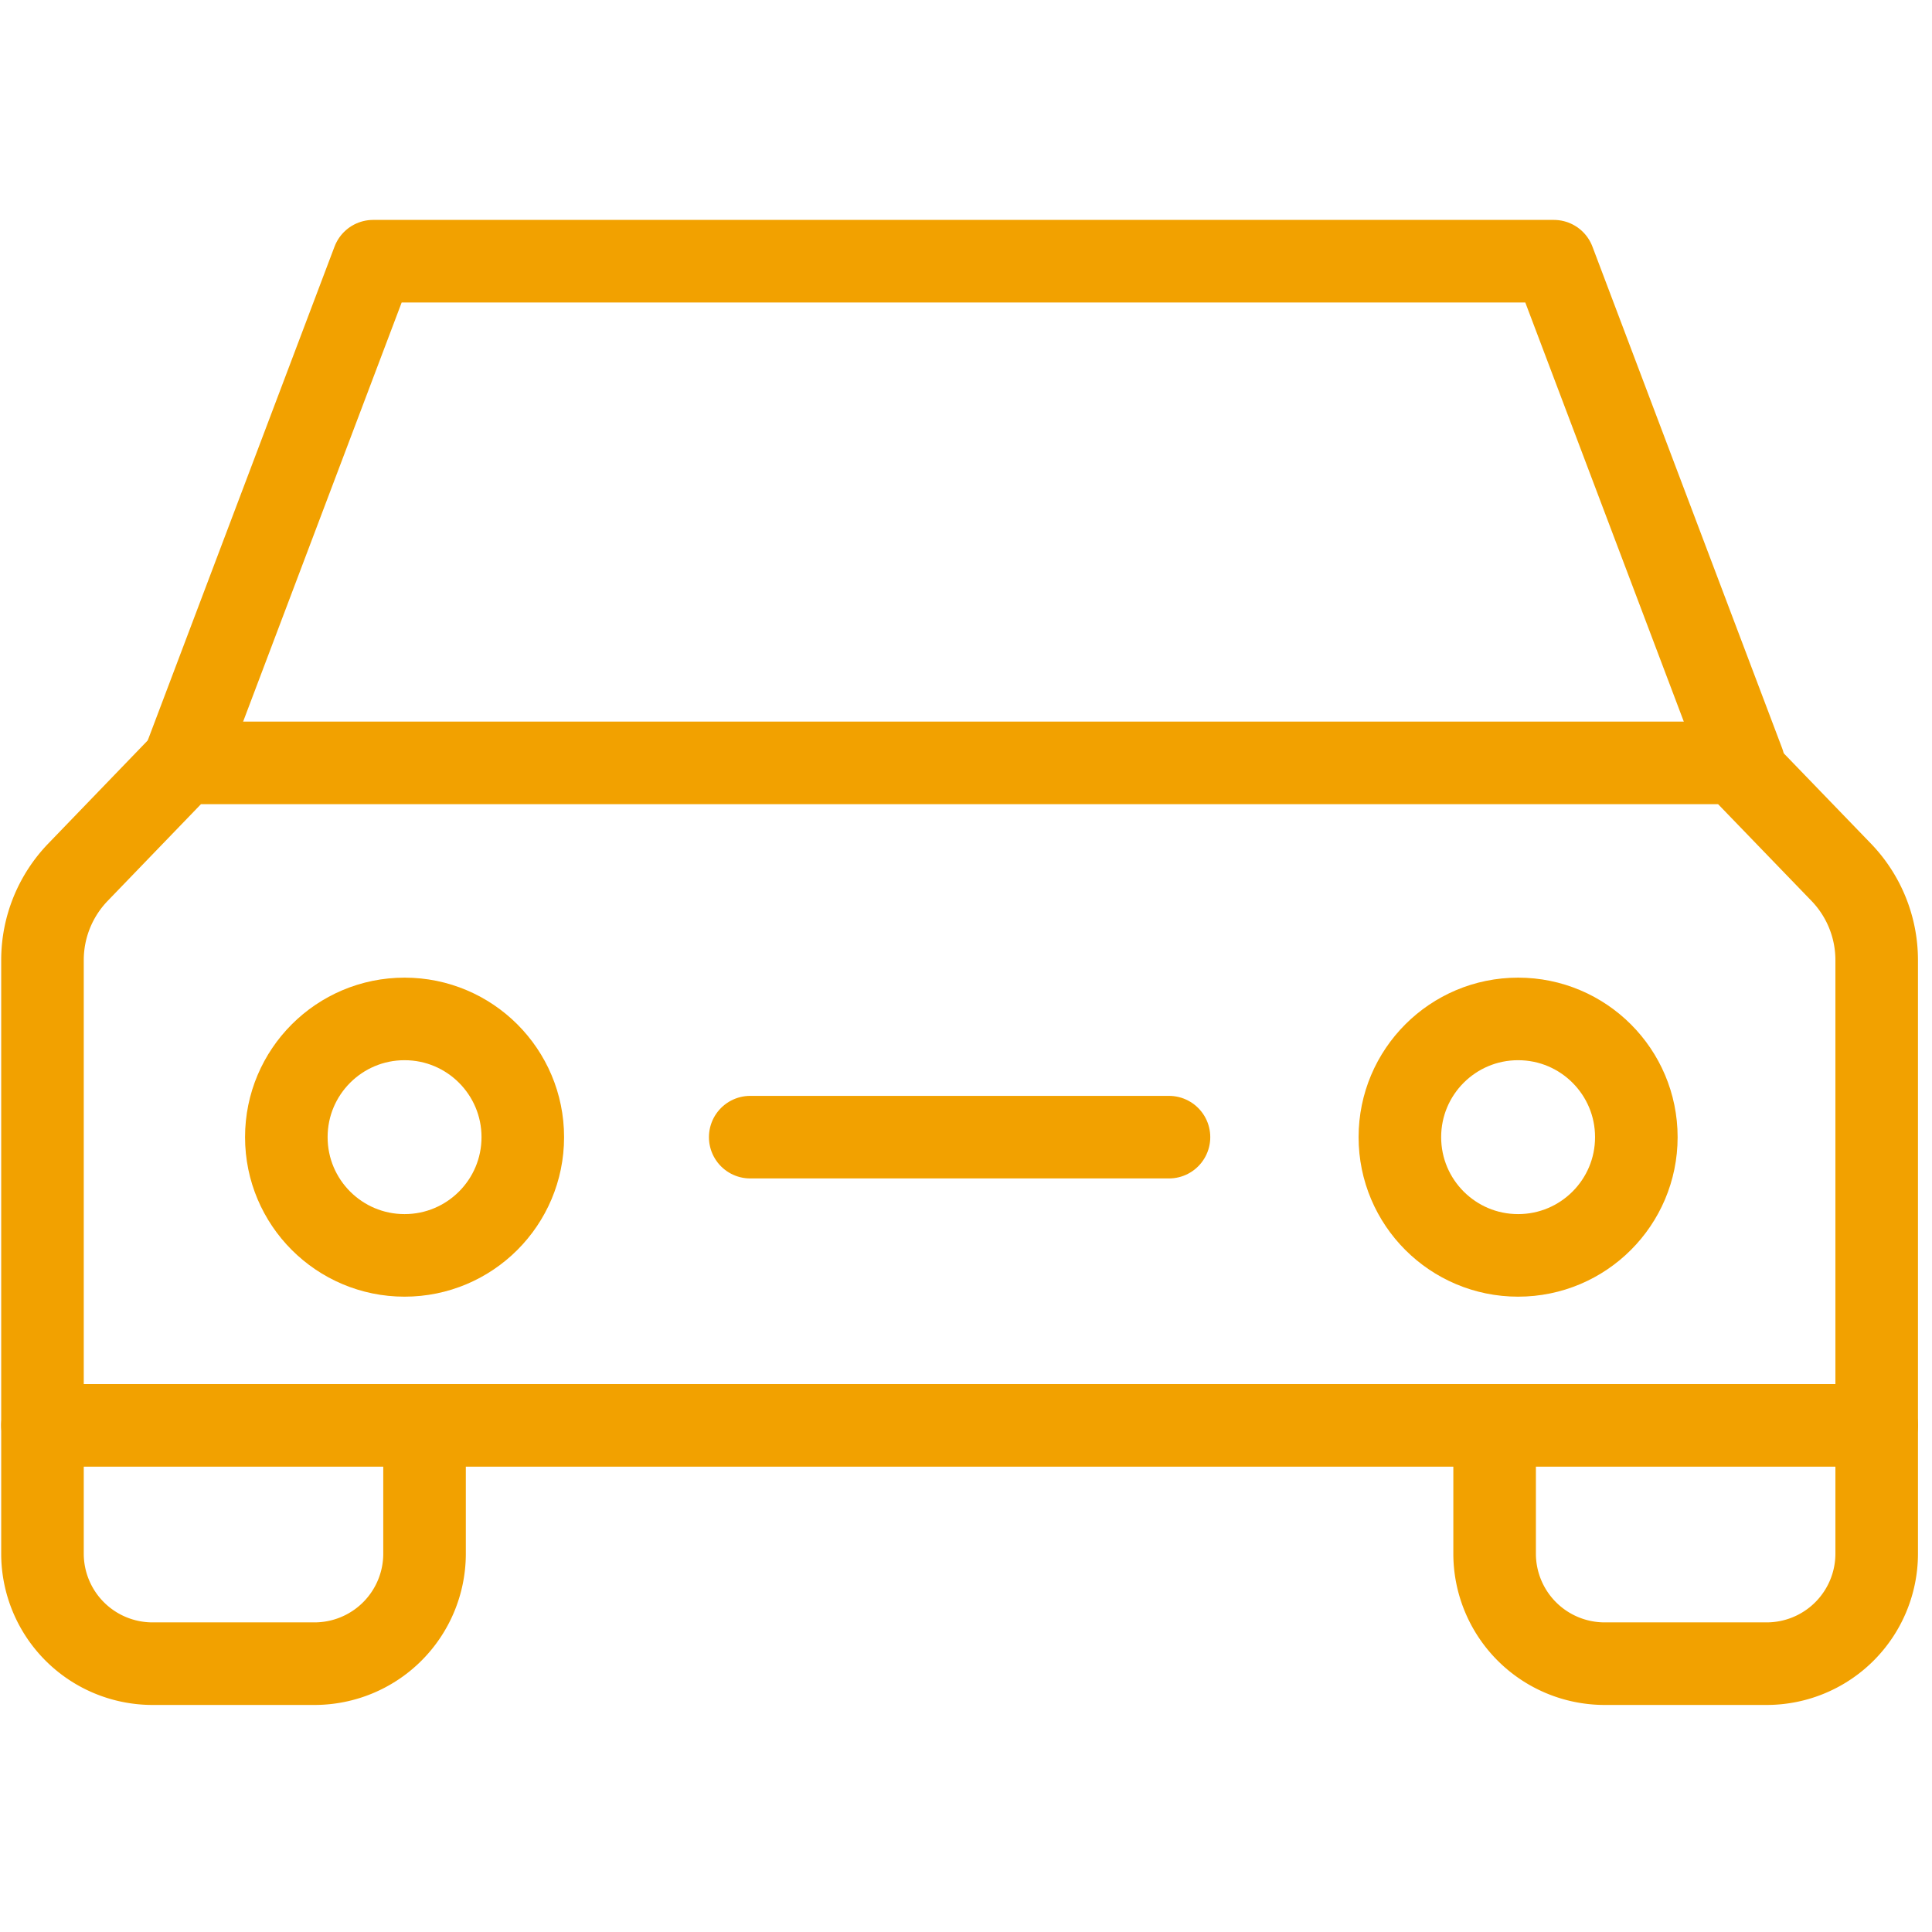 <svg id="Capa_1" data-name="Capa 1" xmlns="http://www.w3.org/2000/svg" viewBox="0 0 468 468"><defs><style>.cls-1,.cls-2{fill:none;}.cls-1{stroke:#f2a100;stroke-linecap:round;stroke-linejoin:round;stroke-width:20px;}</style></defs><title>Artboard 1</title><path class="cls-1" d="M420.43,184.8h-376L18.9,211.27a30.66,30.66,0,0,0-8.61,21.3V345.28H454.6V232.57a30.66,30.66,0,0,0-8.61-21.3Z"/><polyline class="cls-1" points="422.35 184.8 376.39 63.27 90.39 63.27 44.42 184.8"/><circle class="cls-1" cx="98" cy="275.46" r="28.64"/><circle class="cls-1" cx="367.74" cy="275.46" r="28.64"/><line class="cls-1" x1="181.73" y1="275.46" x2="283.17" y2="275.46"/><path class="cls-1" d="M102.84,345.28v31.16A26.66,26.66,0,0,1,76.26,403H36.87a26.66,26.66,0,0,1-26.58-26.58V345.28"/><path class="cls-1" d="M454.6,345.28v31.16A26.66,26.66,0,0,1,428,403H388.63a26.66,26.66,0,0,1-26.58-26.58V345.28"/><rect id="_Slice_" data-name="&lt;Slice&gt;" class="cls-2" x="-33" y="-57" width="568" height="584"/></svg>